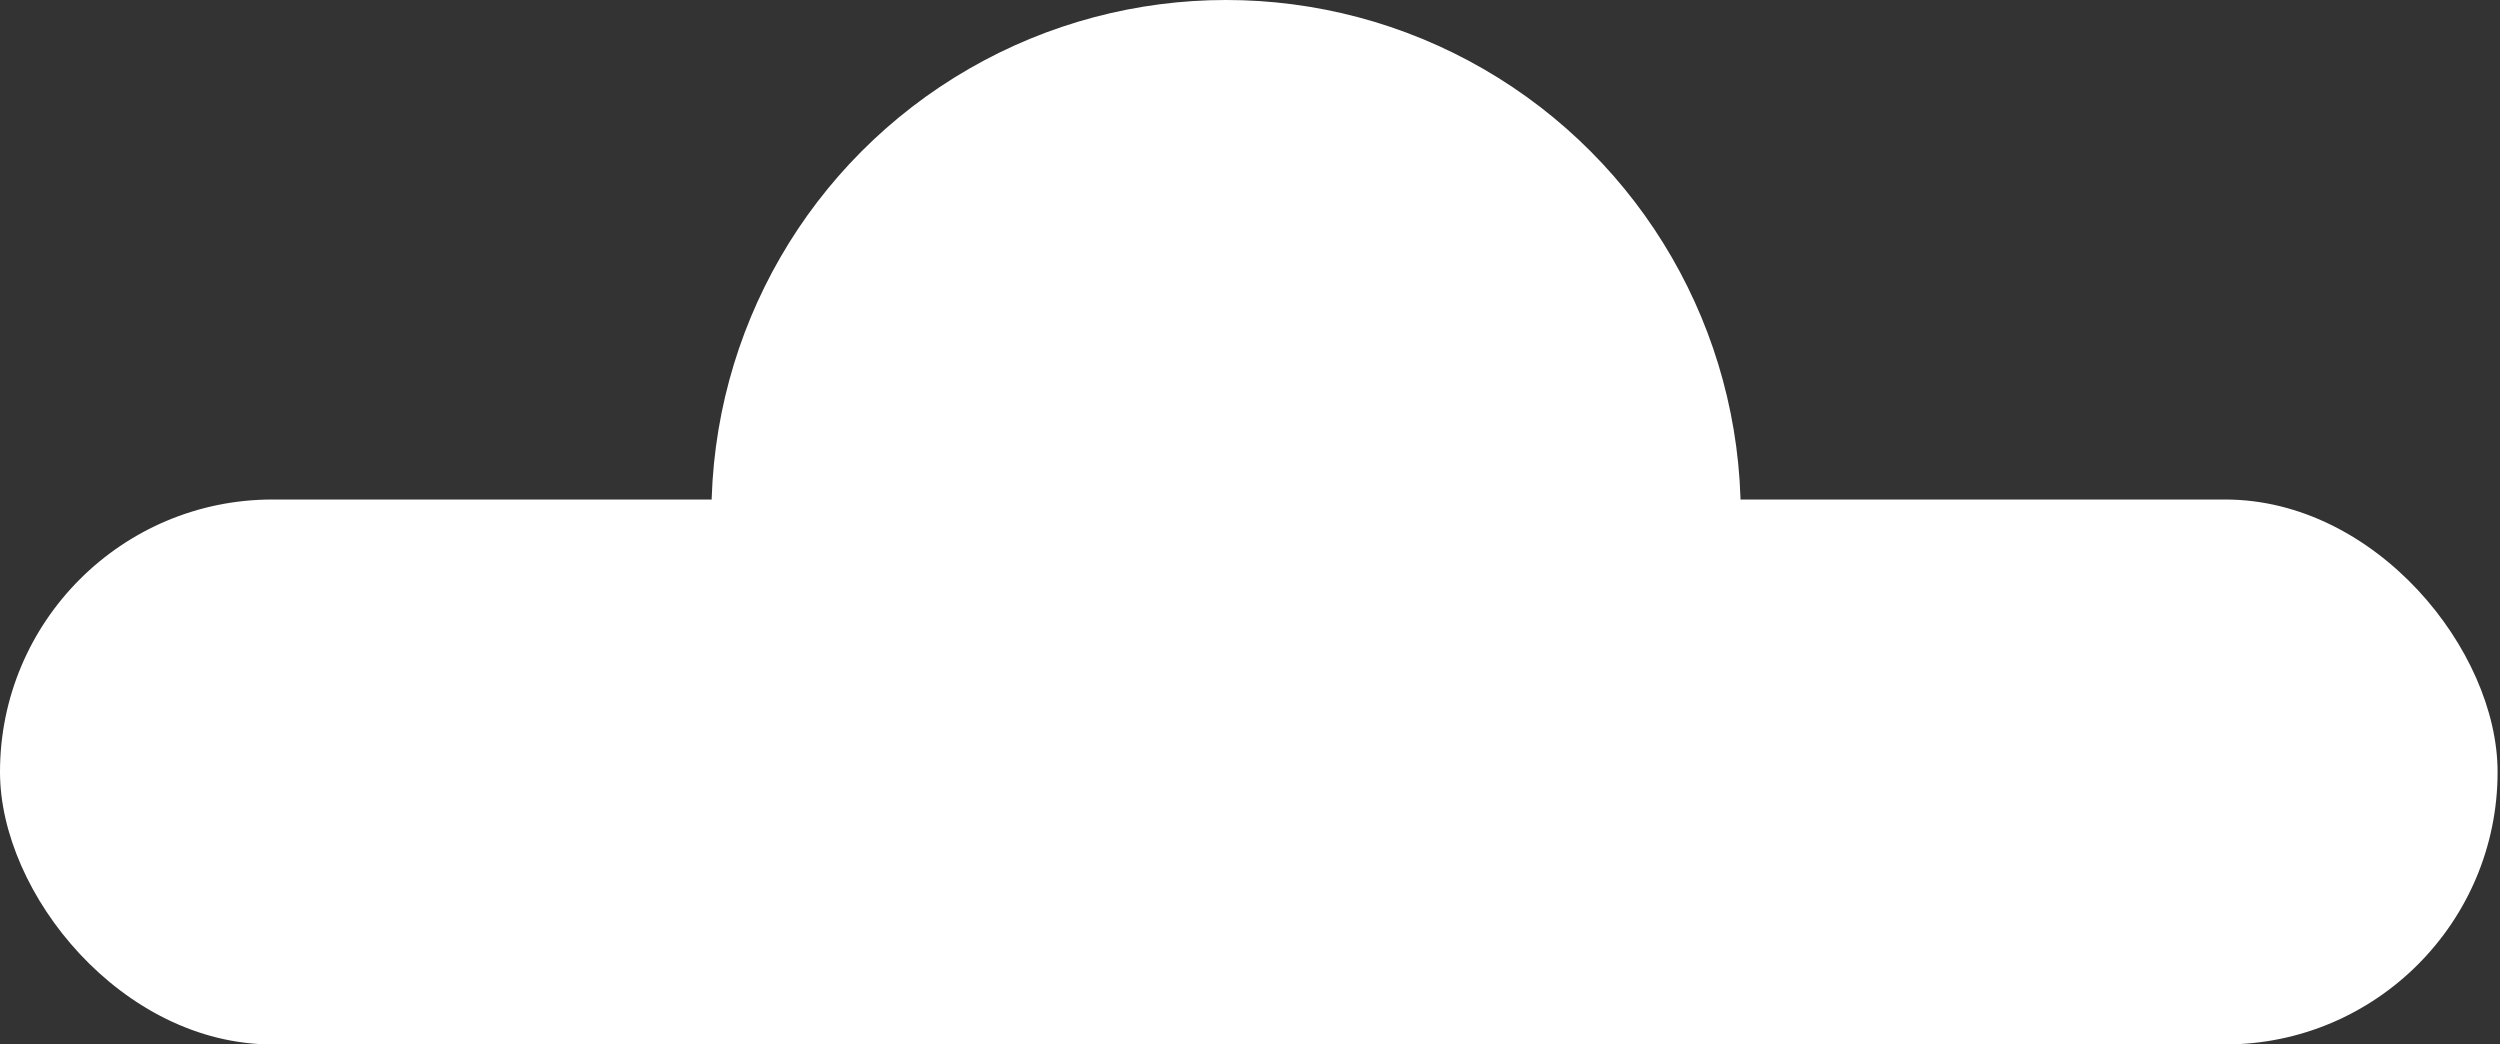 <svg xmlns="http://www.w3.org/2000/svg" width="225" height="94" viewBox="0 0 225 94" fill="none"><rect x="0" y="0" width="225" height="94" fill="#333333" stroke="none"/><rect y="44.956" width="224.783" height="49.044" rx="24.522" fill="white"></rect><circle cx="110.348" cy="46.319" r="46.319" fill="white"></circle></svg>